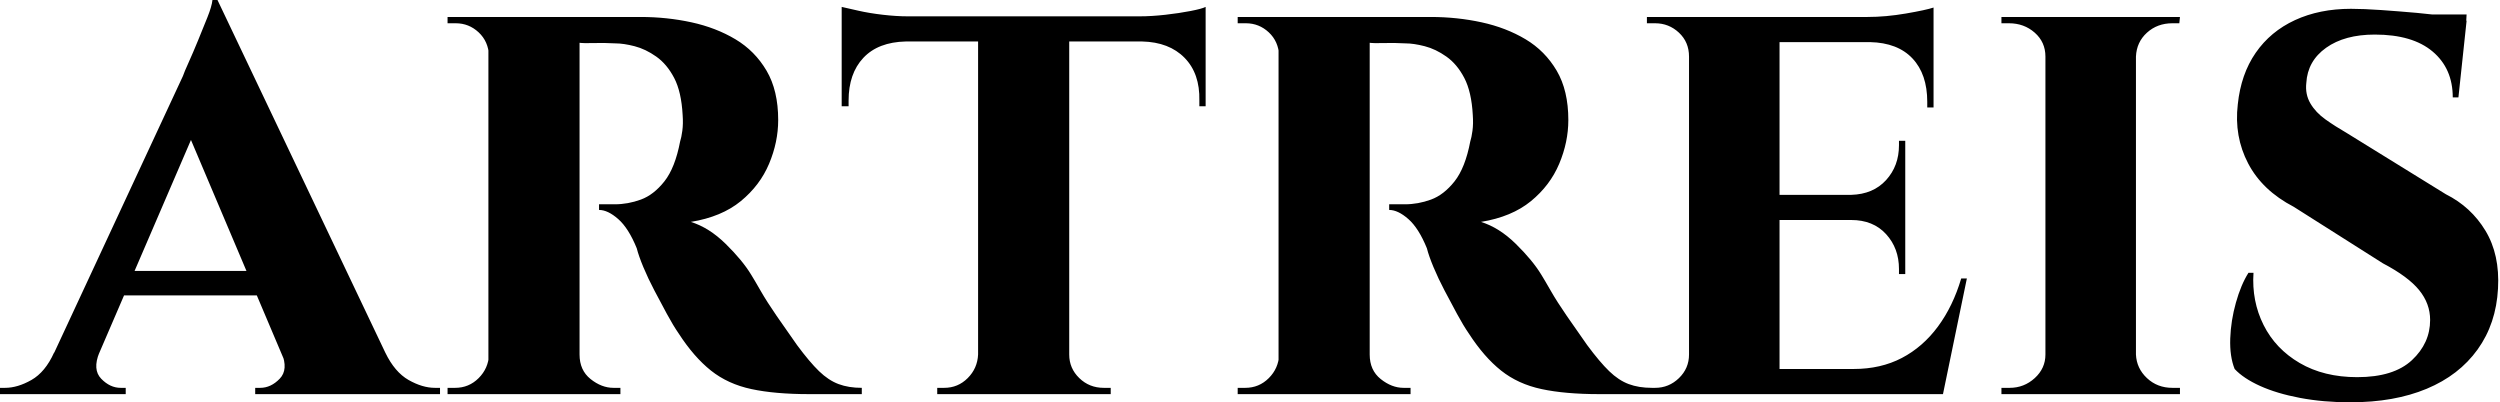 <svg baseProfile="full" height="28" version="1.1" viewBox="0 0 174 28" width="174" xmlns="http://www.w3.org/2000/svg" xmlns:ev="http://www.w3.org/2001/xml-events" xmlns:xlink="http://www.w3.org/1999/xlink"><defs /><g><path d="M13.956 0.0 26.906 27.212H19.512L11.375 8.006ZM5.731 24.544Q5.25 25.725 5.862 26.359Q6.475 26.994 7.219 26.994H7.569V27.431H-1.181V26.994Q-1.181 26.994 -1.006 26.994Q-0.831 26.994 -0.831 26.994Q0.044 26.994 1.006 26.447Q1.969 25.9 2.581 24.544ZM13.956 0.0 14.044 5.25 4.55 27.3H1.312L11.55 5.294Q11.637 5.031 11.944 4.353Q12.25 3.675 12.6 2.822Q12.95 1.969 13.256 1.203Q13.562 0.438 13.606 0.0ZM17.762 18.856V20.562H6.606V18.856ZM18.419 24.544H25.637Q26.294 25.9 27.256 26.447Q28.219 26.994 29.094 26.994Q29.094 26.994 29.269 26.994Q29.444 26.994 29.444 26.994V27.431H16.581V26.994H16.931Q17.675 26.994 18.287 26.359Q18.9 25.725 18.419 24.544Z M38.719 1.181H43.4Q45.237 1.181 46.944 1.553Q48.65 1.925 50.006 2.734Q51.362 3.544 52.172 4.922Q52.981 6.3 52.981 8.356Q52.981 9.887 52.347 11.397Q51.712 12.906 50.378 14.0Q49.044 15.094 46.9 15.444Q48.169 15.837 49.328 16.975Q50.487 18.112 51.1 19.119Q51.319 19.469 51.756 20.234Q52.194 21.0 52.872 21.984Q53.55 22.969 54.294 24.019Q55.169 25.2 55.825 25.834Q56.481 26.469 57.181 26.731Q57.881 26.994 58.8 26.994V27.431H55.125Q52.762 27.431 51.122 27.081Q49.481 26.731 48.3 25.791Q47.119 24.85 46.069 23.231Q45.675 22.662 45.237 21.853Q44.8 21.044 44.362 20.212Q43.925 19.381 43.597 18.594Q43.269 17.806 43.137 17.281Q42.569 15.881 41.847 15.247Q41.125 14.612 40.512 14.612V14.219Q40.512 14.219 40.819 14.219Q41.125 14.219 41.606 14.219Q42.525 14.219 43.422 13.891Q44.319 13.562 45.062 12.622Q45.806 11.681 46.156 9.844Q46.244 9.581 46.309 9.1Q46.375 8.619 46.331 8.006Q46.244 6.387 45.741 5.425Q45.237 4.462 44.494 3.938Q43.75 3.413 42.984 3.216Q42.219 3.019 41.65 3.019Q40.819 2.975 40.141 2.997Q39.462 3.019 39.112 2.975Q39.069 2.975 38.981 2.516Q38.894 2.056 38.806 1.619Q38.719 1.181 38.719 1.181ZM39.156 1.181V27.431H32.812V1.181ZM32.944 24.675 33.119 27.431H29.969V26.994Q30.012 26.994 30.209 26.994Q30.406 26.994 30.494 26.994Q31.456 26.994 32.134 26.316Q32.812 25.637 32.856 24.675ZM32.944 3.894H32.856Q32.812 2.887 32.134 2.253Q31.456 1.619 30.537 1.619Q30.406 1.619 30.209 1.619Q30.012 1.619 29.969 1.619V1.181H33.119ZM39.069 24.675H39.156Q39.156 25.769 39.922 26.381Q40.688 26.994 41.519 26.994Q41.519 26.994 41.716 26.994Q41.912 26.994 42.0 26.994V27.431H38.85Z M73.237 1.312V27.431H66.894V1.312ZM82.731 1.137V2.887H57.4V1.137ZM82.731 2.756V7.394H82.294V7.0Q82.338 5.119 81.266 4.025Q80.194 2.931 78.312 2.887V2.756ZM82.731 0.481V1.575L78.137 1.137Q78.969 1.137 79.931 1.028Q80.894 0.919 81.681 0.766Q82.469 0.613 82.731 0.481ZM66.981 24.675V27.431H64.05V26.994Q64.05 26.994 64.291 26.994Q64.531 26.994 64.531 26.994Q65.494 26.994 66.172 26.316Q66.85 25.637 66.894 24.675ZM73.106 24.675H73.237Q73.237 25.637 73.938 26.316Q74.637 26.994 75.644 26.994Q75.644 26.994 75.884 26.994Q76.125 26.994 76.125 26.994V27.431H73.106ZM61.862 2.756V2.887Q59.938 2.931 58.909 4.025Q57.881 5.119 57.881 7.0V7.394H57.4V2.756ZM57.4 0.481Q57.794 0.569 58.559 0.744Q59.325 0.919 60.266 1.028Q61.206 1.137 61.994 1.137L57.4 1.575Z M93.712 1.181H98.394Q100.231 1.181 101.937 1.553Q103.644 1.925 105 2.734Q106.356 3.544 107.166 4.922Q107.975 6.3 107.975 8.356Q107.975 9.887 107.341 11.397Q106.706 12.906 105.372 14.0Q104.037 15.094 101.894 15.444Q103.162 15.837 104.322 16.975Q105.481 18.112 106.094 19.119Q106.312 19.469 106.75 20.234Q107.187 21.0 107.866 21.984Q108.544 22.969 109.287 24.019Q110.162 25.2 110.819 25.834Q111.475 26.469 112.175 26.731Q112.875 26.994 113.794 26.994V27.431H110.119Q107.756 27.431 106.116 27.081Q104.475 26.731 103.294 25.791Q102.112 24.85 101.062 23.231Q100.669 22.662 100.231 21.853Q99.794 21.044 99.356 20.212Q98.919 19.381 98.591 18.594Q98.262 17.806 98.131 17.281Q97.562 15.881 96.841 15.247Q96.119 14.612 95.506 14.612V14.219Q95.506 14.219 95.812 14.219Q96.119 14.219 96.6 14.219Q97.519 14.219 98.416 13.891Q99.312 13.562 100.056 12.622Q100.8 11.681 101.15 9.844Q101.237 9.581 101.303 9.1Q101.369 8.619 101.325 8.006Q101.237 6.387 100.734 5.425Q100.231 4.462 99.487 3.938Q98.744 3.413 97.978 3.216Q97.212 3.019 96.644 3.019Q95.812 2.975 95.134 2.997Q94.456 3.019 94.106 2.975Q94.062 2.975 93.975 2.516Q93.887 2.056 93.8 1.619Q93.712 1.181 93.712 1.181ZM94.15 1.181V27.431H87.806V1.181ZM87.937 24.675 88.112 27.431H84.962V26.994Q85.006 26.994 85.203 26.994Q85.4 26.994 85.487 26.994Q86.45 26.994 87.128 26.316Q87.806 25.637 87.85 24.675ZM87.937 3.894H87.85Q87.806 2.887 87.128 2.253Q86.45 1.619 85.531 1.619Q85.4 1.619 85.203 1.619Q85.006 1.619 84.962 1.619V1.181H88.112ZM94.062 24.675H94.15Q94.15 25.769 94.916 26.381Q95.681 26.994 96.512 26.994Q96.512 26.994 96.709 26.994Q96.906 26.994 96.994 26.994V27.431H93.844Z M122.675 1.181V27.431H116.375V1.181ZM132.912 25.681 133.919 27.431H122.587V25.681ZM131.425 13.562V15.312H122.587V13.562ZM133.394 1.181V2.931H122.587V1.181ZM135.713 19.381 134.05 27.431H126.481L127.837 25.681Q129.719 25.681 131.184 24.916Q132.65 24.15 133.7 22.728Q134.75 21.306 135.319 19.381ZM131.425 15.225V19.075H130.988V18.725Q130.988 17.281 130.091 16.297Q129.194 15.312 127.662 15.312V15.225ZM131.425 9.8V13.65H127.662V13.562Q129.194 13.519 130.091 12.534Q130.988 11.55 130.988 10.106V9.8ZM133.394 2.844V7.481H132.956V7.087Q132.956 5.163 131.928 4.069Q130.9 2.975 128.975 2.931V2.844ZM133.394 0.525V1.575L128.8 1.181Q130.069 1.181 131.469 0.941Q132.869 0.7 133.394 0.525ZM116.506 24.675 116.681 27.431H113.444V26.994Q113.444 26.994 113.706 26.994Q113.969 26.994 114.013 26.994Q114.975 26.994 115.675 26.316Q116.375 25.637 116.375 24.675ZM116.506 3.938H116.375Q116.375 2.931 115.675 2.275Q114.975 1.619 114.013 1.619Q113.969 1.619 113.706 1.619Q113.444 1.619 113.444 1.619V1.181H116.681Z M147.481 1.181V27.431H141.181V1.181ZM141.312 24.675V27.431H138.119V26.994Q138.119 26.994 138.381 26.994Q138.644 26.994 138.688 26.994Q139.694 26.994 140.438 26.316Q141.181 25.637 141.181 24.675ZM147.394 24.675H147.481Q147.525 25.637 148.247 26.316Q148.969 26.994 150.019 26.994Q150.019 26.994 150.259 26.994Q150.5 26.994 150.544 26.994V27.431H147.394ZM147.394 3.938V1.181H150.544L150.5 1.619Q150.5 1.619 150.281 1.619Q150.062 1.619 150.019 1.619Q148.969 1.619 148.247 2.275Q147.525 2.931 147.481 3.938ZM141.312 3.938H141.181Q141.181 2.931 140.438 2.275Q139.694 1.619 138.644 1.619Q138.644 1.619 138.381 1.619Q138.119 1.619 138.119 1.619V1.181H141.312Z M162.444 0.613Q163.319 0.613 164.566 0.7Q165.812 0.788 167.037 0.897Q168.262 1.006 169.203 1.159Q170.144 1.312 170.494 1.444L169.925 6.781H169.531Q169.531 4.769 168.131 3.588Q166.731 2.406 164.106 2.406Q162.006 2.406 160.716 3.325Q159.425 4.244 159.338 5.775Q159.25 6.562 159.622 7.197Q159.994 7.831 160.672 8.312Q161.35 8.794 162.181 9.275L169.05 13.519Q170.8 14.394 171.806 16.056Q172.812 17.719 172.681 20.081Q172.55 22.531 171.259 24.325Q169.969 26.119 167.716 27.059Q165.463 28.0 162.4 28.0Q160.519 28.0 158.9 27.694Q157.281 27.387 156.122 26.862Q154.963 26.337 154.35 25.681Q154.0 24.806 154.044 23.559Q154.088 22.312 154.438 21.066Q154.787 19.819 155.312 18.987H155.662Q155.531 20.956 156.363 22.619Q157.194 24.281 158.878 25.266Q160.562 26.25 162.881 26.25Q165.419 26.25 166.688 25.069Q167.956 23.887 167.956 22.269Q167.956 21.131 167.191 20.191Q166.425 19.25 164.675 18.331L158.463 14.394Q156.275 13.256 155.291 11.375Q154.306 9.494 154.569 7.262Q154.787 5.163 155.816 3.675Q156.844 2.188 158.55 1.4Q160.256 0.613 162.444 0.613ZM170.494 1.006 170.45 1.794H165.769V1.006Z " fill="rgb(0,0,0)" transform="translate(1.181, 0)" /></g></svg>